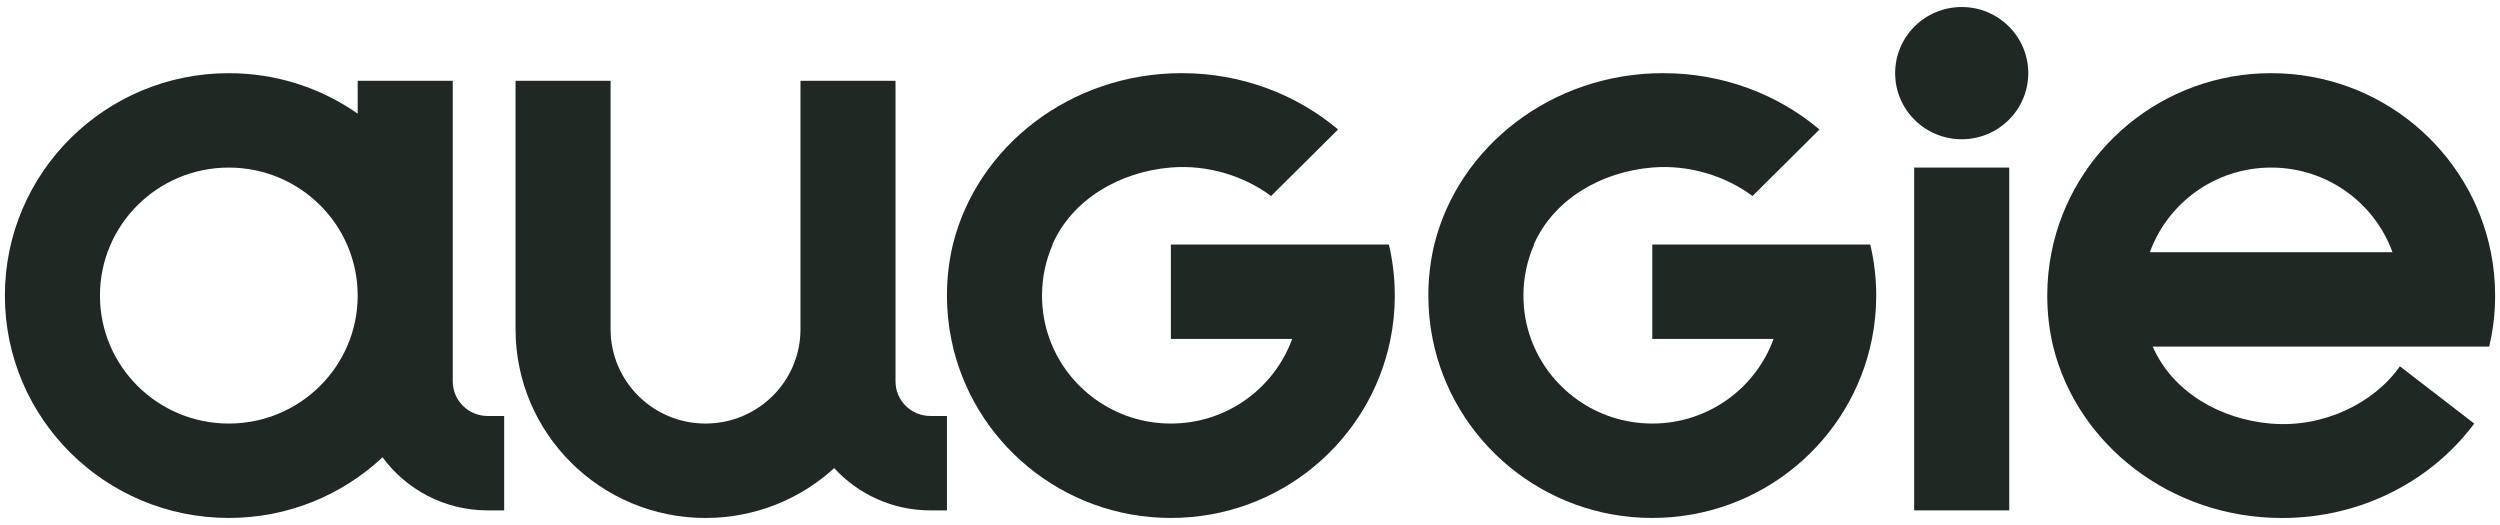 <svg width="100" height="21" viewBox="0 0 100 21" fill="none" xmlns="http://www.w3.org/2000/svg">
<g clip-path="url(#clip0_14630_2335)">
<path d="M78.469 5.57C79.939 5.57 81.131 4.386 81.131 2.925C81.131 1.465 79.939 0.281 78.469 0.281C76.998 0.281 75.806 1.465 75.806 2.925C75.806 4.386 76.998 5.57 78.469 5.57Z" fill="#202824"/>
<path d="M37.878 16.639V20.415H37.215C35.69 20.415 34.319 19.763 33.369 18.724C32.015 19.962 30.207 20.719 28.221 20.719C24.025 20.719 20.622 17.34 20.622 13.171V3.232H24.424V13.171C24.424 15.255 26.125 16.942 28.221 16.942C30.318 16.942 32.019 15.255 32.019 13.171V3.232H35.821V15.254C35.821 16.019 36.445 16.639 37.216 16.639H37.878Z" fill="#202824"/>
<path d="M80.37 6.703H76.567V20.415H80.37V6.703Z" fill="#202824"/>
<path d="M19.504 16.639C18.734 16.639 18.11 16.019 18.11 15.254V3.232H14.307V4.547C12.85 3.526 11.072 2.927 9.152 2.927C4.206 2.927 0.195 6.91 0.195 11.823C0.195 16.736 4.206 20.718 9.152 20.718C11.534 20.718 13.697 19.795 15.302 18.291C16.246 19.578 17.777 20.415 19.503 20.415H20.167V16.639H19.504ZM9.152 16.942C6.305 16.942 3.998 14.65 3.998 11.823C3.998 8.995 6.305 6.703 9.152 6.703C11.999 6.703 14.307 8.995 14.307 11.823C14.307 14.65 11.999 16.942 9.152 16.942Z" fill="#202824"/>
<path d="M99.805 11.823C99.805 11.229 99.746 10.648 99.634 10.087C98.821 6.005 95.197 2.927 90.847 2.927C86.498 2.927 82.874 6.005 82.061 10.087C81.949 10.648 81.89 11.229 81.89 11.823C81.89 12.525 81.972 13.208 82.128 13.864C83.101 17.794 86.831 20.72 91.281 20.72C94.459 20.72 97.268 19.228 98.969 16.943L95.996 14.652C94.96 16.128 92.938 17.121 90.839 16.944C88.8 16.773 86.903 15.677 86.109 13.864H99.567C99.723 13.208 99.805 12.525 99.805 11.823ZM85.995 10.087C86.711 8.114 88.614 6.703 90.847 6.703C93.081 6.703 94.983 8.114 95.699 10.087H85.995Z" fill="#202824"/>
<path d="M75.049 11.823C75.049 12.416 74.99 12.997 74.878 13.558C74.065 17.641 70.441 20.718 66.091 20.718C61.742 20.718 58.118 17.641 57.305 13.558C57.193 12.997 57.134 12.416 57.134 11.823C57.134 11.12 57.216 10.438 57.371 9.782C58.345 5.851 62.075 2.926 66.525 2.926C68.927 2.926 71.118 3.778 72.779 5.18L70.101 7.84C69.015 7.038 67.567 6.577 66.083 6.701C64.044 6.873 62.147 7.969 61.352 9.782H61.363C61.09 10.406 60.937 11.096 60.937 11.822C60.937 12.431 61.043 13.016 61.239 13.558C61.955 15.531 63.858 16.942 66.091 16.942C68.325 16.942 70.227 15.531 70.942 13.558H66.091V9.782H74.811C74.966 10.438 75.049 11.12 75.049 11.823Z" fill="#202824"/>
<path d="M55.792 11.823C55.792 12.416 55.734 12.997 55.621 13.558C54.809 17.641 51.184 20.718 46.835 20.718C42.486 20.718 38.861 17.641 38.049 13.558C37.936 12.997 37.878 12.416 37.878 11.823C37.878 11.12 37.96 10.438 38.115 9.782C39.089 5.851 42.819 2.926 47.269 2.926C49.67 2.926 51.862 3.778 53.522 5.18L50.844 7.84C49.758 7.038 48.311 6.577 46.826 6.701C44.788 6.873 42.89 7.969 42.096 9.782H42.107C41.833 10.406 41.681 11.096 41.681 11.822C41.681 12.431 41.786 13.016 41.983 13.558C42.699 15.531 44.601 16.942 46.835 16.942C49.069 16.942 50.97 15.531 51.686 13.558H46.835V9.782H55.555C55.71 10.438 55.792 11.12 55.792 11.823Z" fill="#202824"/>
</g>
<defs>
<clipPath id="clip0_14630_2335">
<rect width="100" height="20.438" fill="white" transform="translate(0 0.281)"/>
</clipPath>
</defs>
</svg>

